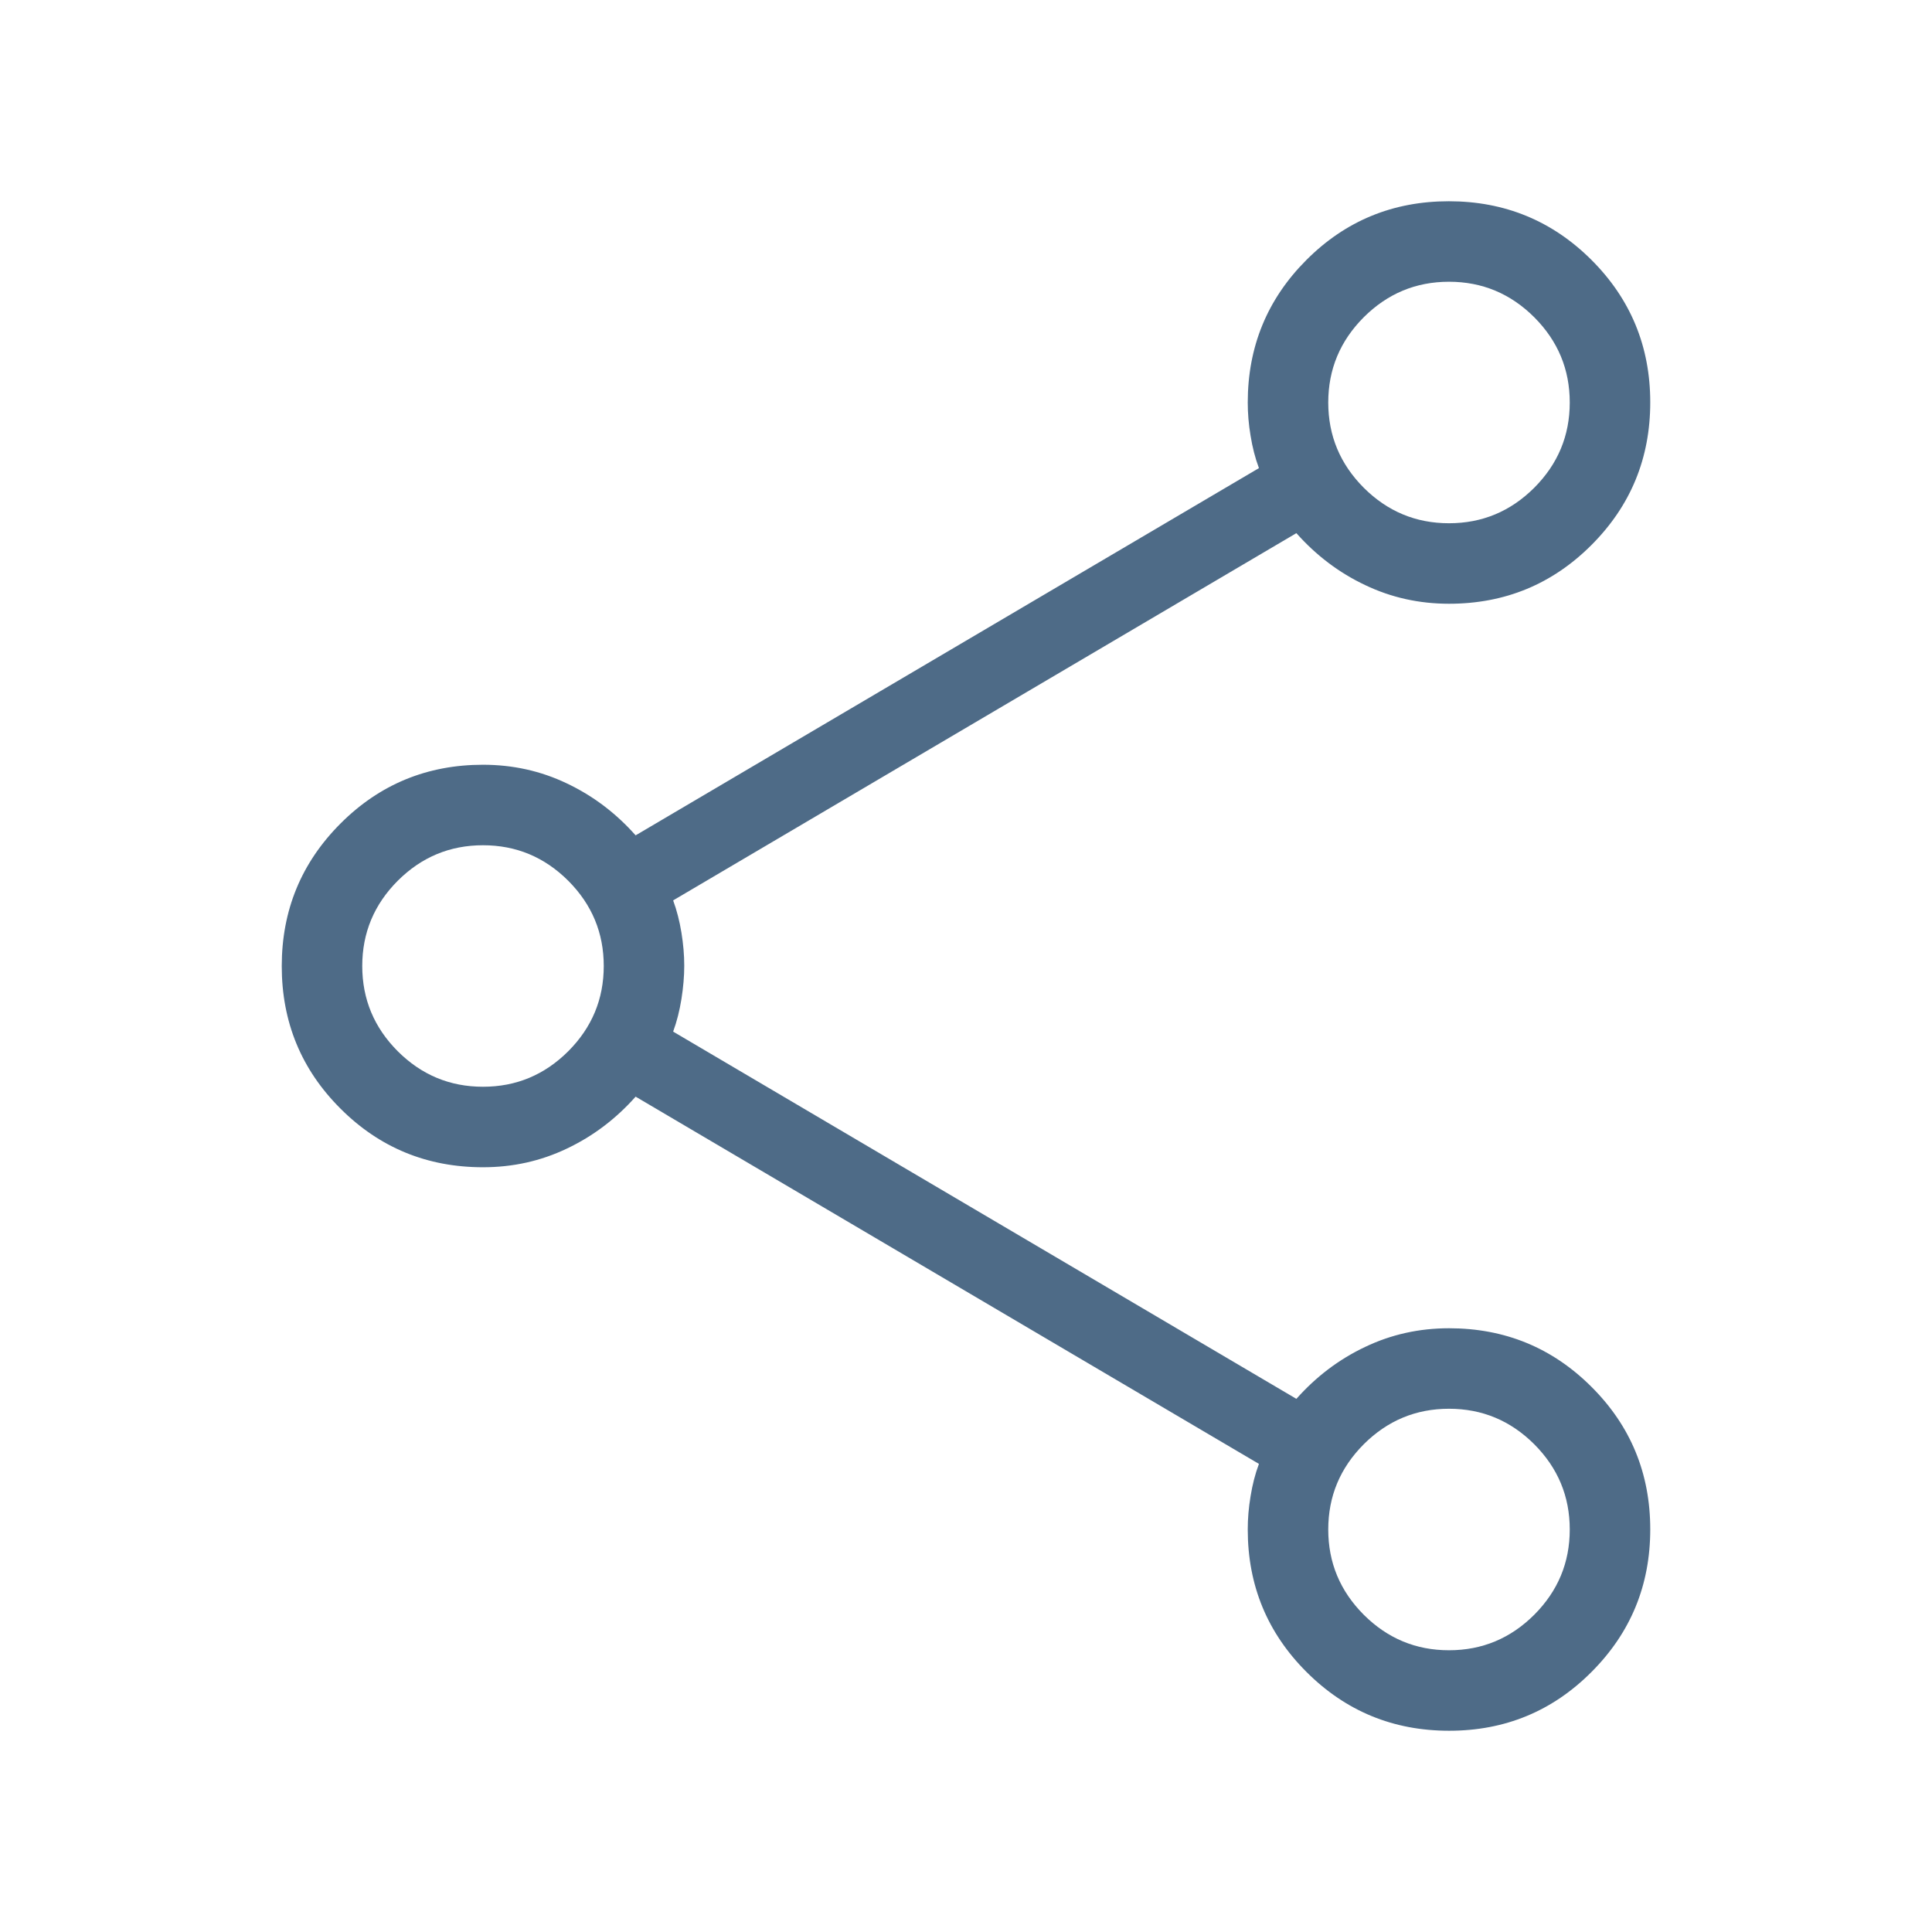 <svg width="24" height="24" viewBox="0 0 24 24" fill="none" xmlns="http://www.w3.org/2000/svg">
<g id="share">
<mask id="mask0_3818_41305" style="mask-type:alpha" maskUnits="userSpaceOnUse" x="0" y="0" width="24" height="24">
<rect id="Bounding box" width="24" height="24" fill="#D9D9D9"/>
</mask>
<g mask="url(#mask0_3818_41305)">
<path id="share_2" d="M18.002 21.5C17.308 21.5 16.718 21.257 16.231 20.771C15.744 20.285 15.5 19.695 15.5 19C15.5 18.867 15.511 18.729 15.535 18.587C15.558 18.444 15.592 18.31 15.639 18.185L7.896 13.623C7.651 13.899 7.367 14.114 7.042 14.268C6.718 14.423 6.371 14.5 6 14.5C5.306 14.5 4.715 14.257 4.229 13.771C3.743 13.286 3.5 12.696 3.5 12.002C3.5 11.308 3.743 10.718 4.229 10.231C4.715 9.744 5.306 9.5 6 9.5C6.371 9.5 6.718 9.577 7.042 9.732C7.367 9.886 7.651 10.101 7.896 10.377L15.639 5.815C15.592 5.69 15.558 5.556 15.535 5.413C15.511 5.271 15.5 5.133 15.5 5C15.5 4.306 15.743 3.715 16.229 3.229C16.714 2.743 17.304 2.5 17.998 2.5C18.692 2.5 19.282 2.743 19.769 3.228C20.256 3.714 20.5 4.304 20.5 4.998C20.5 5.692 20.257 6.282 19.771 6.769C19.285 7.256 18.695 7.5 18 7.5C17.63 7.5 17.282 7.423 16.958 7.268C16.633 7.114 16.349 6.899 16.104 6.623L8.362 11.185C8.408 11.31 8.442 11.444 8.465 11.585C8.488 11.727 8.5 11.864 8.5 11.996C8.5 12.128 8.488 12.266 8.465 12.411C8.442 12.555 8.408 12.69 8.362 12.815L16.104 17.377C16.349 17.101 16.633 16.886 16.958 16.732C17.282 16.577 17.63 16.5 18 16.5C18.695 16.5 19.285 16.743 19.771 17.229C20.257 17.714 20.5 18.304 20.5 18.998C20.5 19.692 20.257 20.282 19.771 20.769C19.286 21.256 18.696 21.5 18.002 21.5ZM18 6.5C18.412 6.5 18.764 6.353 19.059 6.059C19.353 5.764 19.5 5.412 19.5 5C19.5 4.588 19.353 4.236 19.059 3.941C18.764 3.647 18.412 3.5 18 3.5C17.588 3.5 17.236 3.647 16.941 3.941C16.647 4.236 16.5 4.588 16.5 5C16.5 5.412 16.647 5.764 16.941 6.059C17.236 6.353 17.588 6.5 18 6.5ZM6 13.5C6.412 13.5 6.764 13.353 7.059 13.059C7.353 12.764 7.5 12.412 7.5 12C7.5 11.588 7.353 11.236 7.059 10.941C6.764 10.647 6.412 10.5 6 10.5C5.588 10.5 5.236 10.647 4.941 10.941C4.647 11.236 4.5 11.588 4.5 12C4.5 12.412 4.647 12.764 4.941 13.059C5.236 13.353 5.588 13.5 6 13.5ZM18 20.5C18.412 20.5 18.764 20.353 19.059 20.059C19.353 19.764 19.5 19.412 19.5 19C19.5 18.588 19.353 18.236 19.059 17.941C18.764 17.647 18.412 17.5 18 17.5C17.588 17.5 17.236 17.647 16.941 17.941C16.647 18.236 16.5 18.588 16.5 19C16.5 19.412 16.647 19.764 16.941 20.059C17.236 20.353 17.588 20.5 18 20.5Z" fill="#032D54" fill-opacity="0.7"/>
</g>
</g>
</svg>
